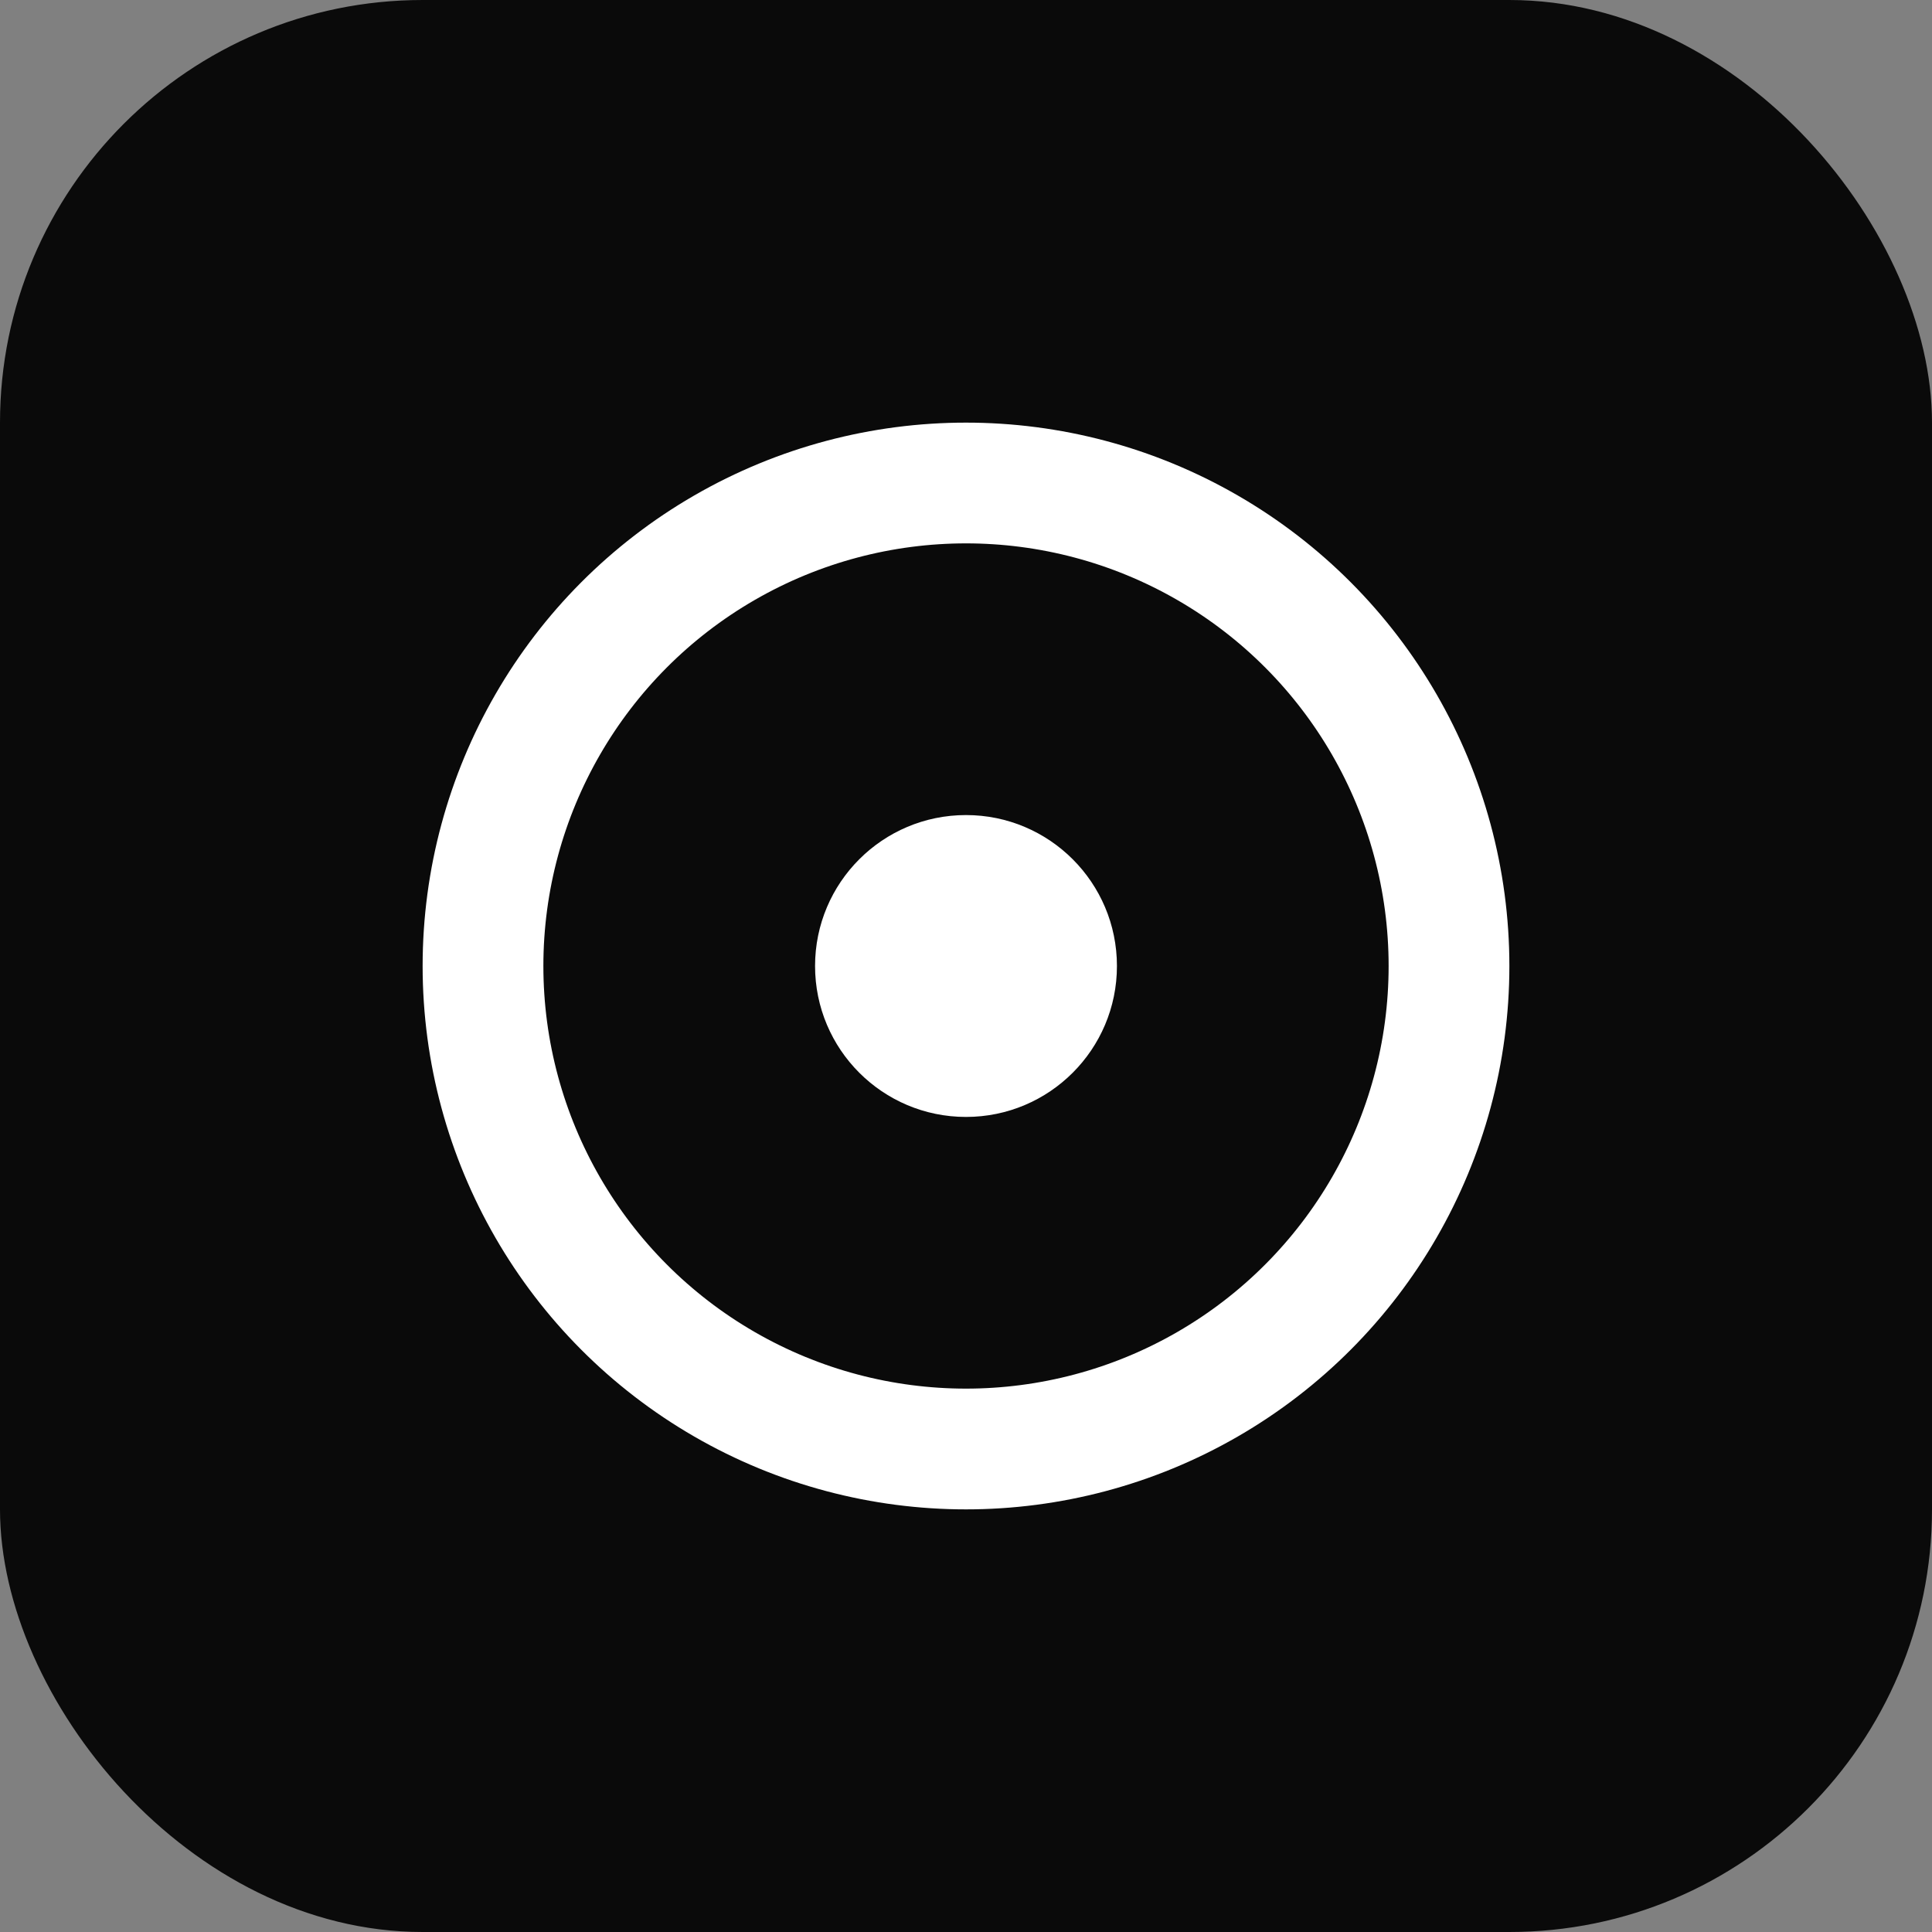 <svg xmlns="http://www.w3.org/2000/svg" viewBox="0 0 64 64">
  <rect x="0" y="0" width="64" height="64" fill="#808080" stroke="none"/>
  <rect width="64" height="64" rx="14" fill="#0a0a0a"/>
  <circle cx="32" cy="32" r="16" fill="none" stroke="#ffffff" stroke-width="4"/>
  <circle cx="32" cy="32" r="5" fill="#ffffff"/>
</svg>
